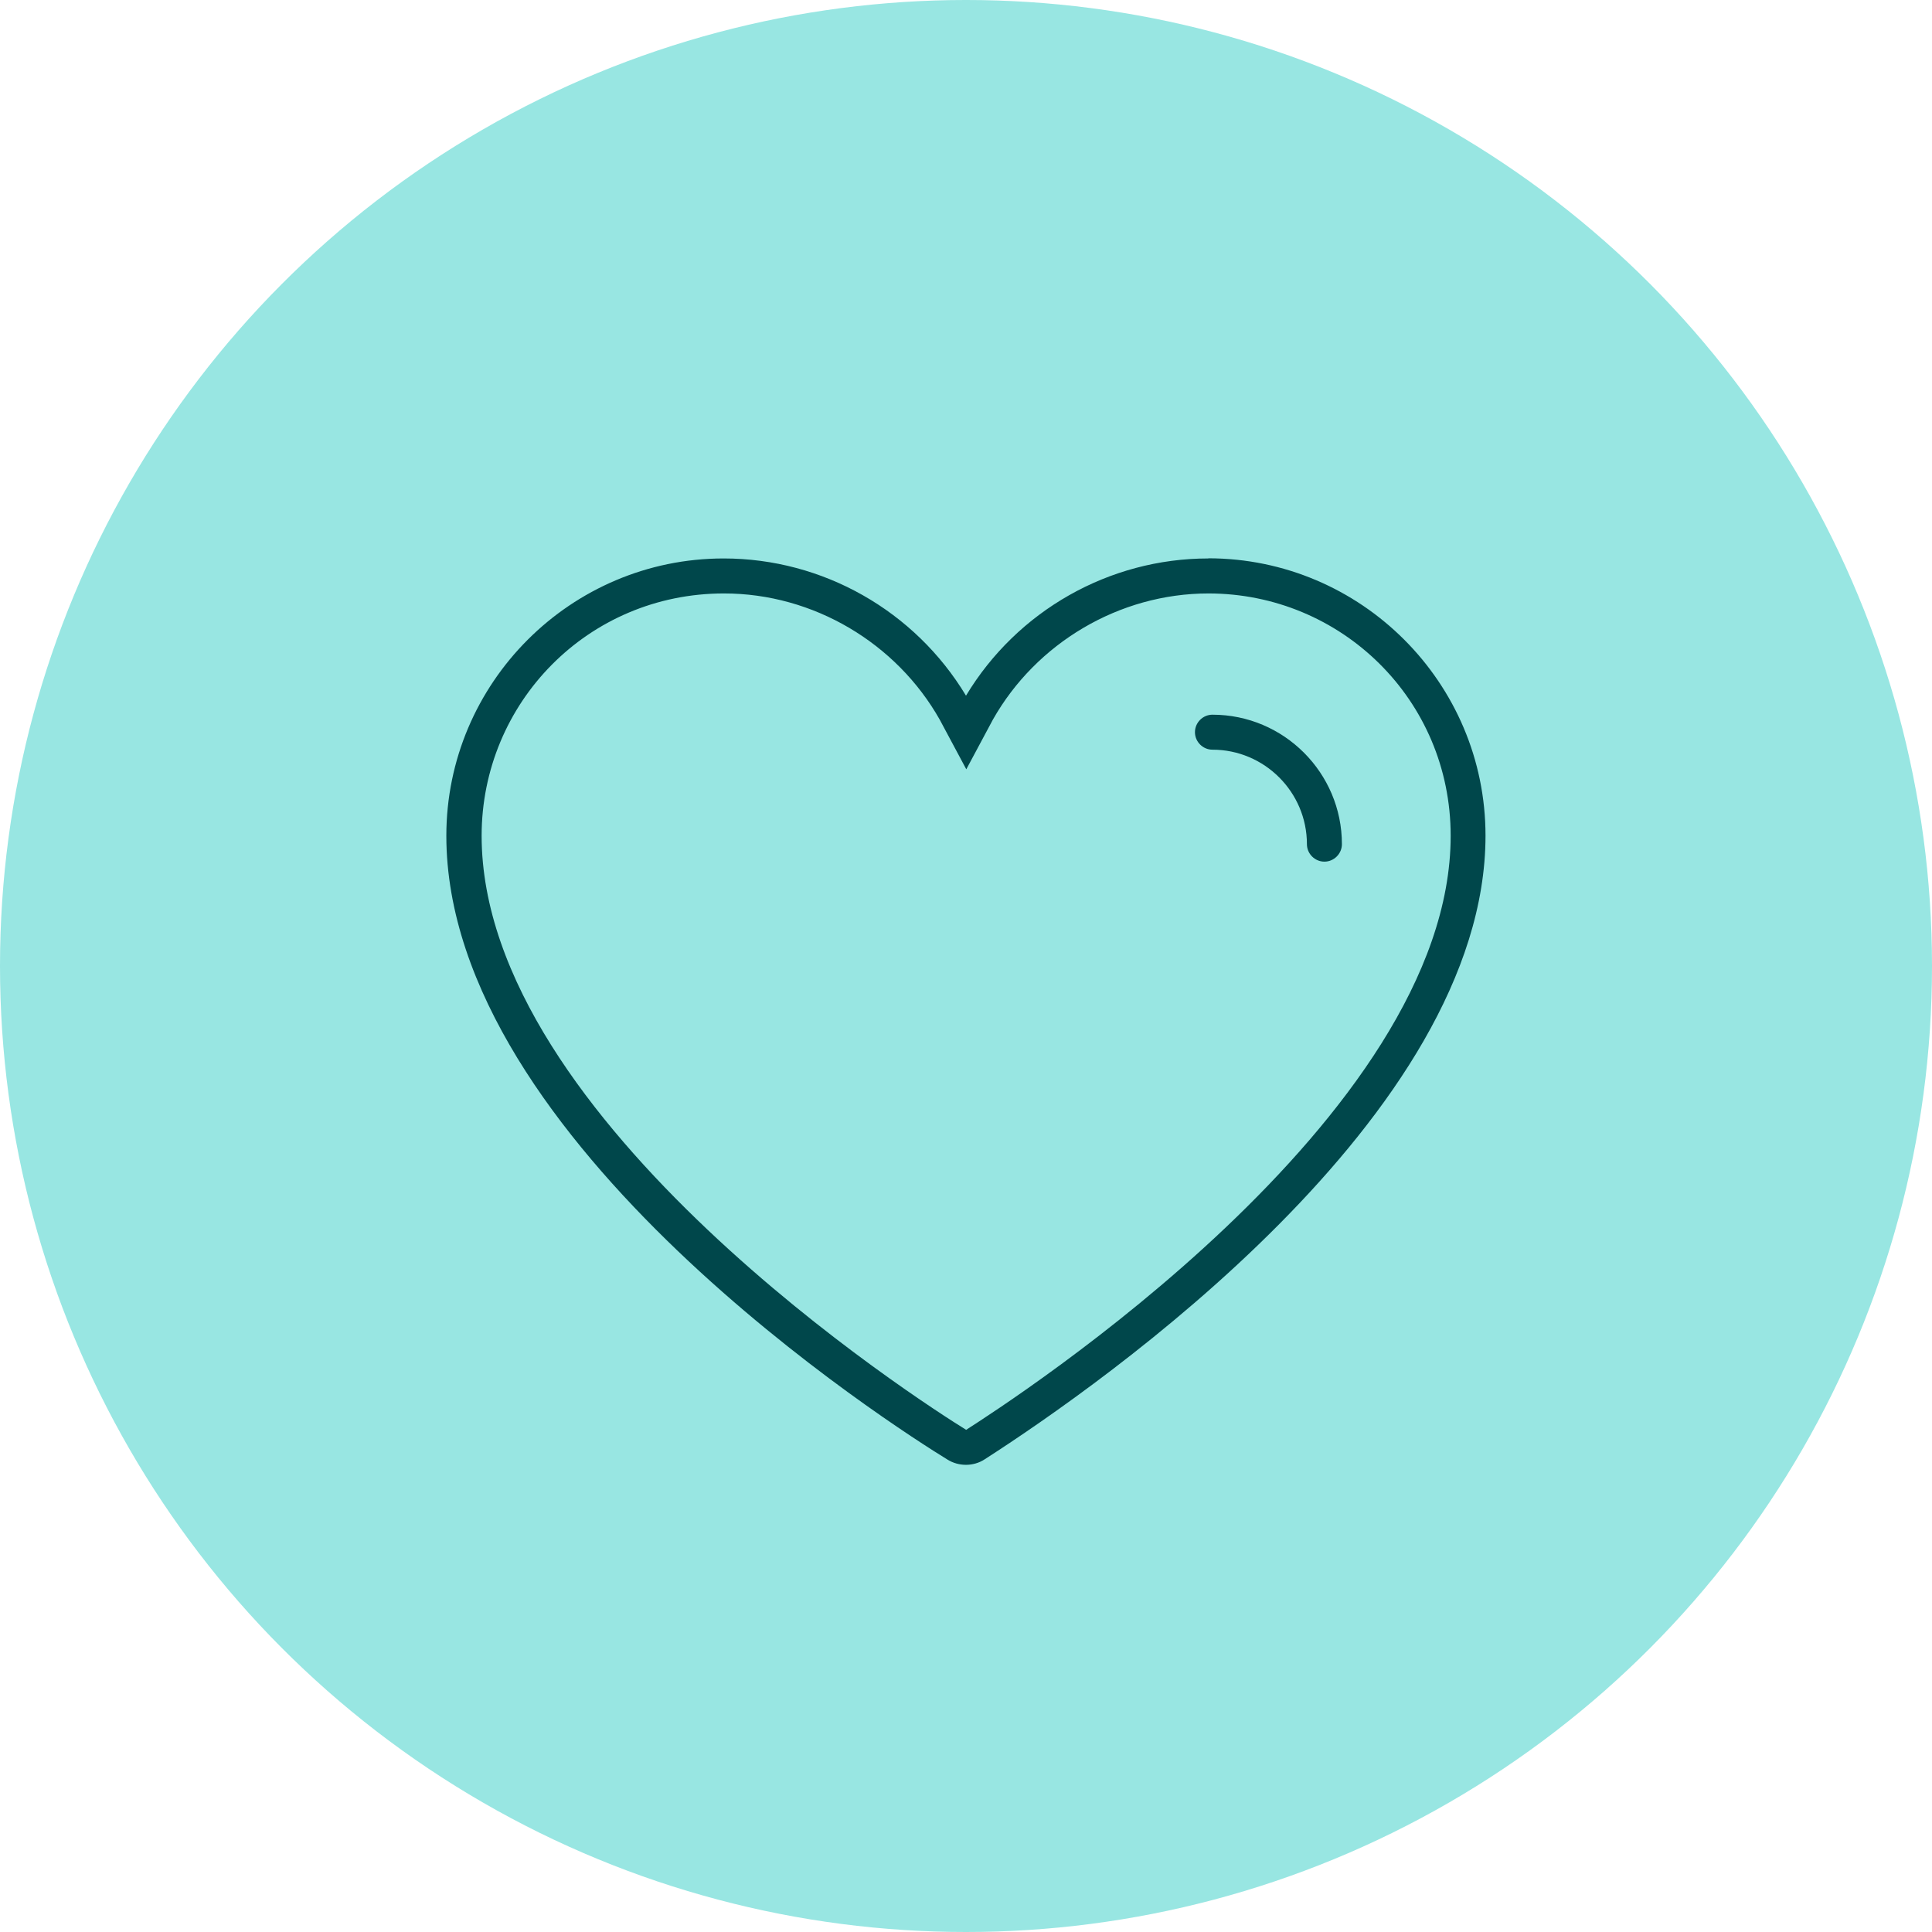 <?xml version="1.0" encoding="UTF-8"?><svg id="Layer_2" xmlns="http://www.w3.org/2000/svg" viewBox="0 0 127 127"><defs><style>.cls-1{fill:#98e6e2;}.cls-1,.cls-2{stroke-width:0px;}.cls-2{fill:#00474b;}</style></defs><g id="Layer_1-2"><circle class="cls-1" cx="63.5" cy="63.5" r="63.5"/><path class="cls-2" d="M79.43,39.01c8.73,0,15.93,6.98,15.93,15.93,0,18.54-28.8,37.09-31.85,39.05-2.84-1.75-31.85-20.29-31.85-39.05,0-8.73,6.98-15.93,15.93-15.93,5.89,0,11.34,3.27,14.18,8.29l1.75,3.27,1.75-3.27c2.84-5.02,8.29-8.29,14.18-8.29M79.43,36.71c-6.52,0-12.57,3.44-15.93,9.02-3.36-5.58-9.41-9.02-15.93-9.02-10.05,0-18.23,8.18-18.23,18.23,0,20.15,29.57,38.94,32.95,41.01.37.23.79.34,1.21.34s.87-.12,1.24-.37c7.72-4.96,32.91-22.58,32.91-40.99,0-10.05-8.18-18.23-18.23-18.23h0Z"/><path class="cls-2" d="M87.06,56.64c-.63,0-1.15-.52-1.15-1.15,0-3.42-2.79-6.21-6.21-6.21-.63,0-1.15-.52-1.15-1.15s.52-1.15,1.15-1.15c4.69,0,8.51,3.82,8.51,8.51,0,.63-.52,1.15-1.15,1.15Z"/></g></svg>